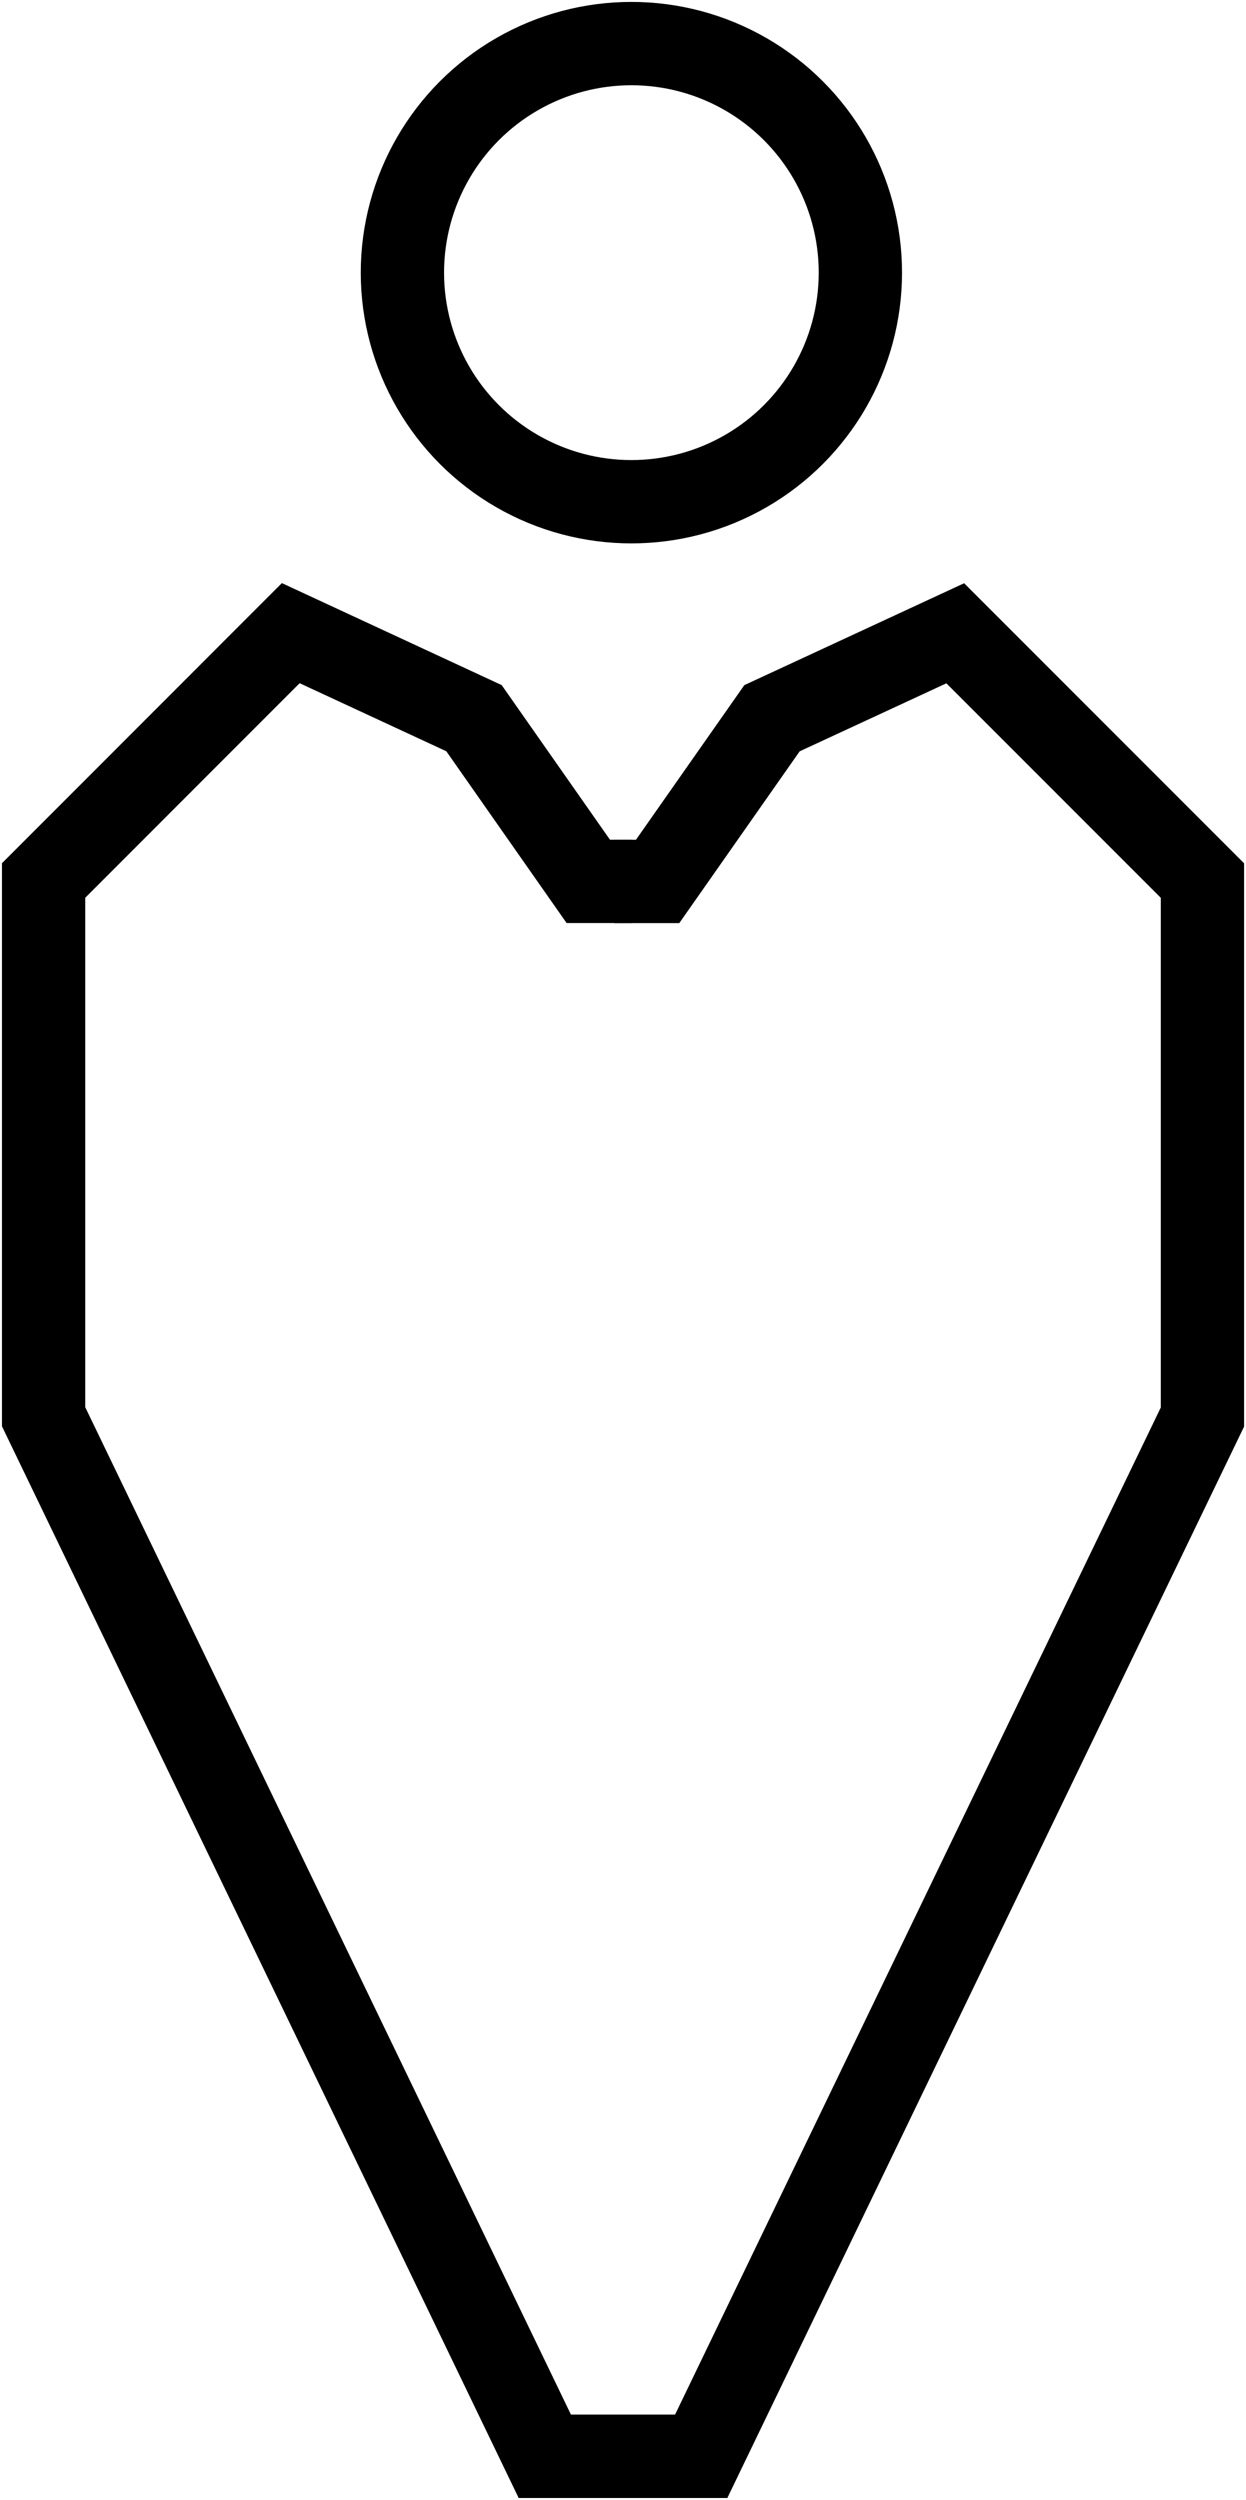 <svg xmlns="http://www.w3.org/2000/svg" xmlns:xlink="http://www.w3.org/1999/xlink" width="29.917" height="60" viewBox="0 0 29.917 60"><defs><clipPath id="a"><rect width="29.918" height="60" fill="none" stroke="#707070" stroke-width="2"/></clipPath></defs><g transform="translate(0 0)"><g transform="translate(0 0)" clip-path="url(#a)"><path d="M14.868,16.845h-1.04l-2.744-3.917-4.4-2.041L.75,16.823V29.694l12.034,24.95h4.389" transform="translate(0.297 4.309)" fill="none" stroke="#000" stroke-width="2"/><path d="M8.917,54.643h4.389L25.341,29.7V16.824l-5.935-5.935-4.4,2.039-2.746,3.917h-1.04" transform="translate(3.53 4.31)" fill="none" stroke="#000" stroke-width="2"/><circle cx="5.498" cy="5.498" r="5.498" transform="translate(9.662 1.046)" fill="none" stroke="#000" stroke-width="2"/></g></g></svg>